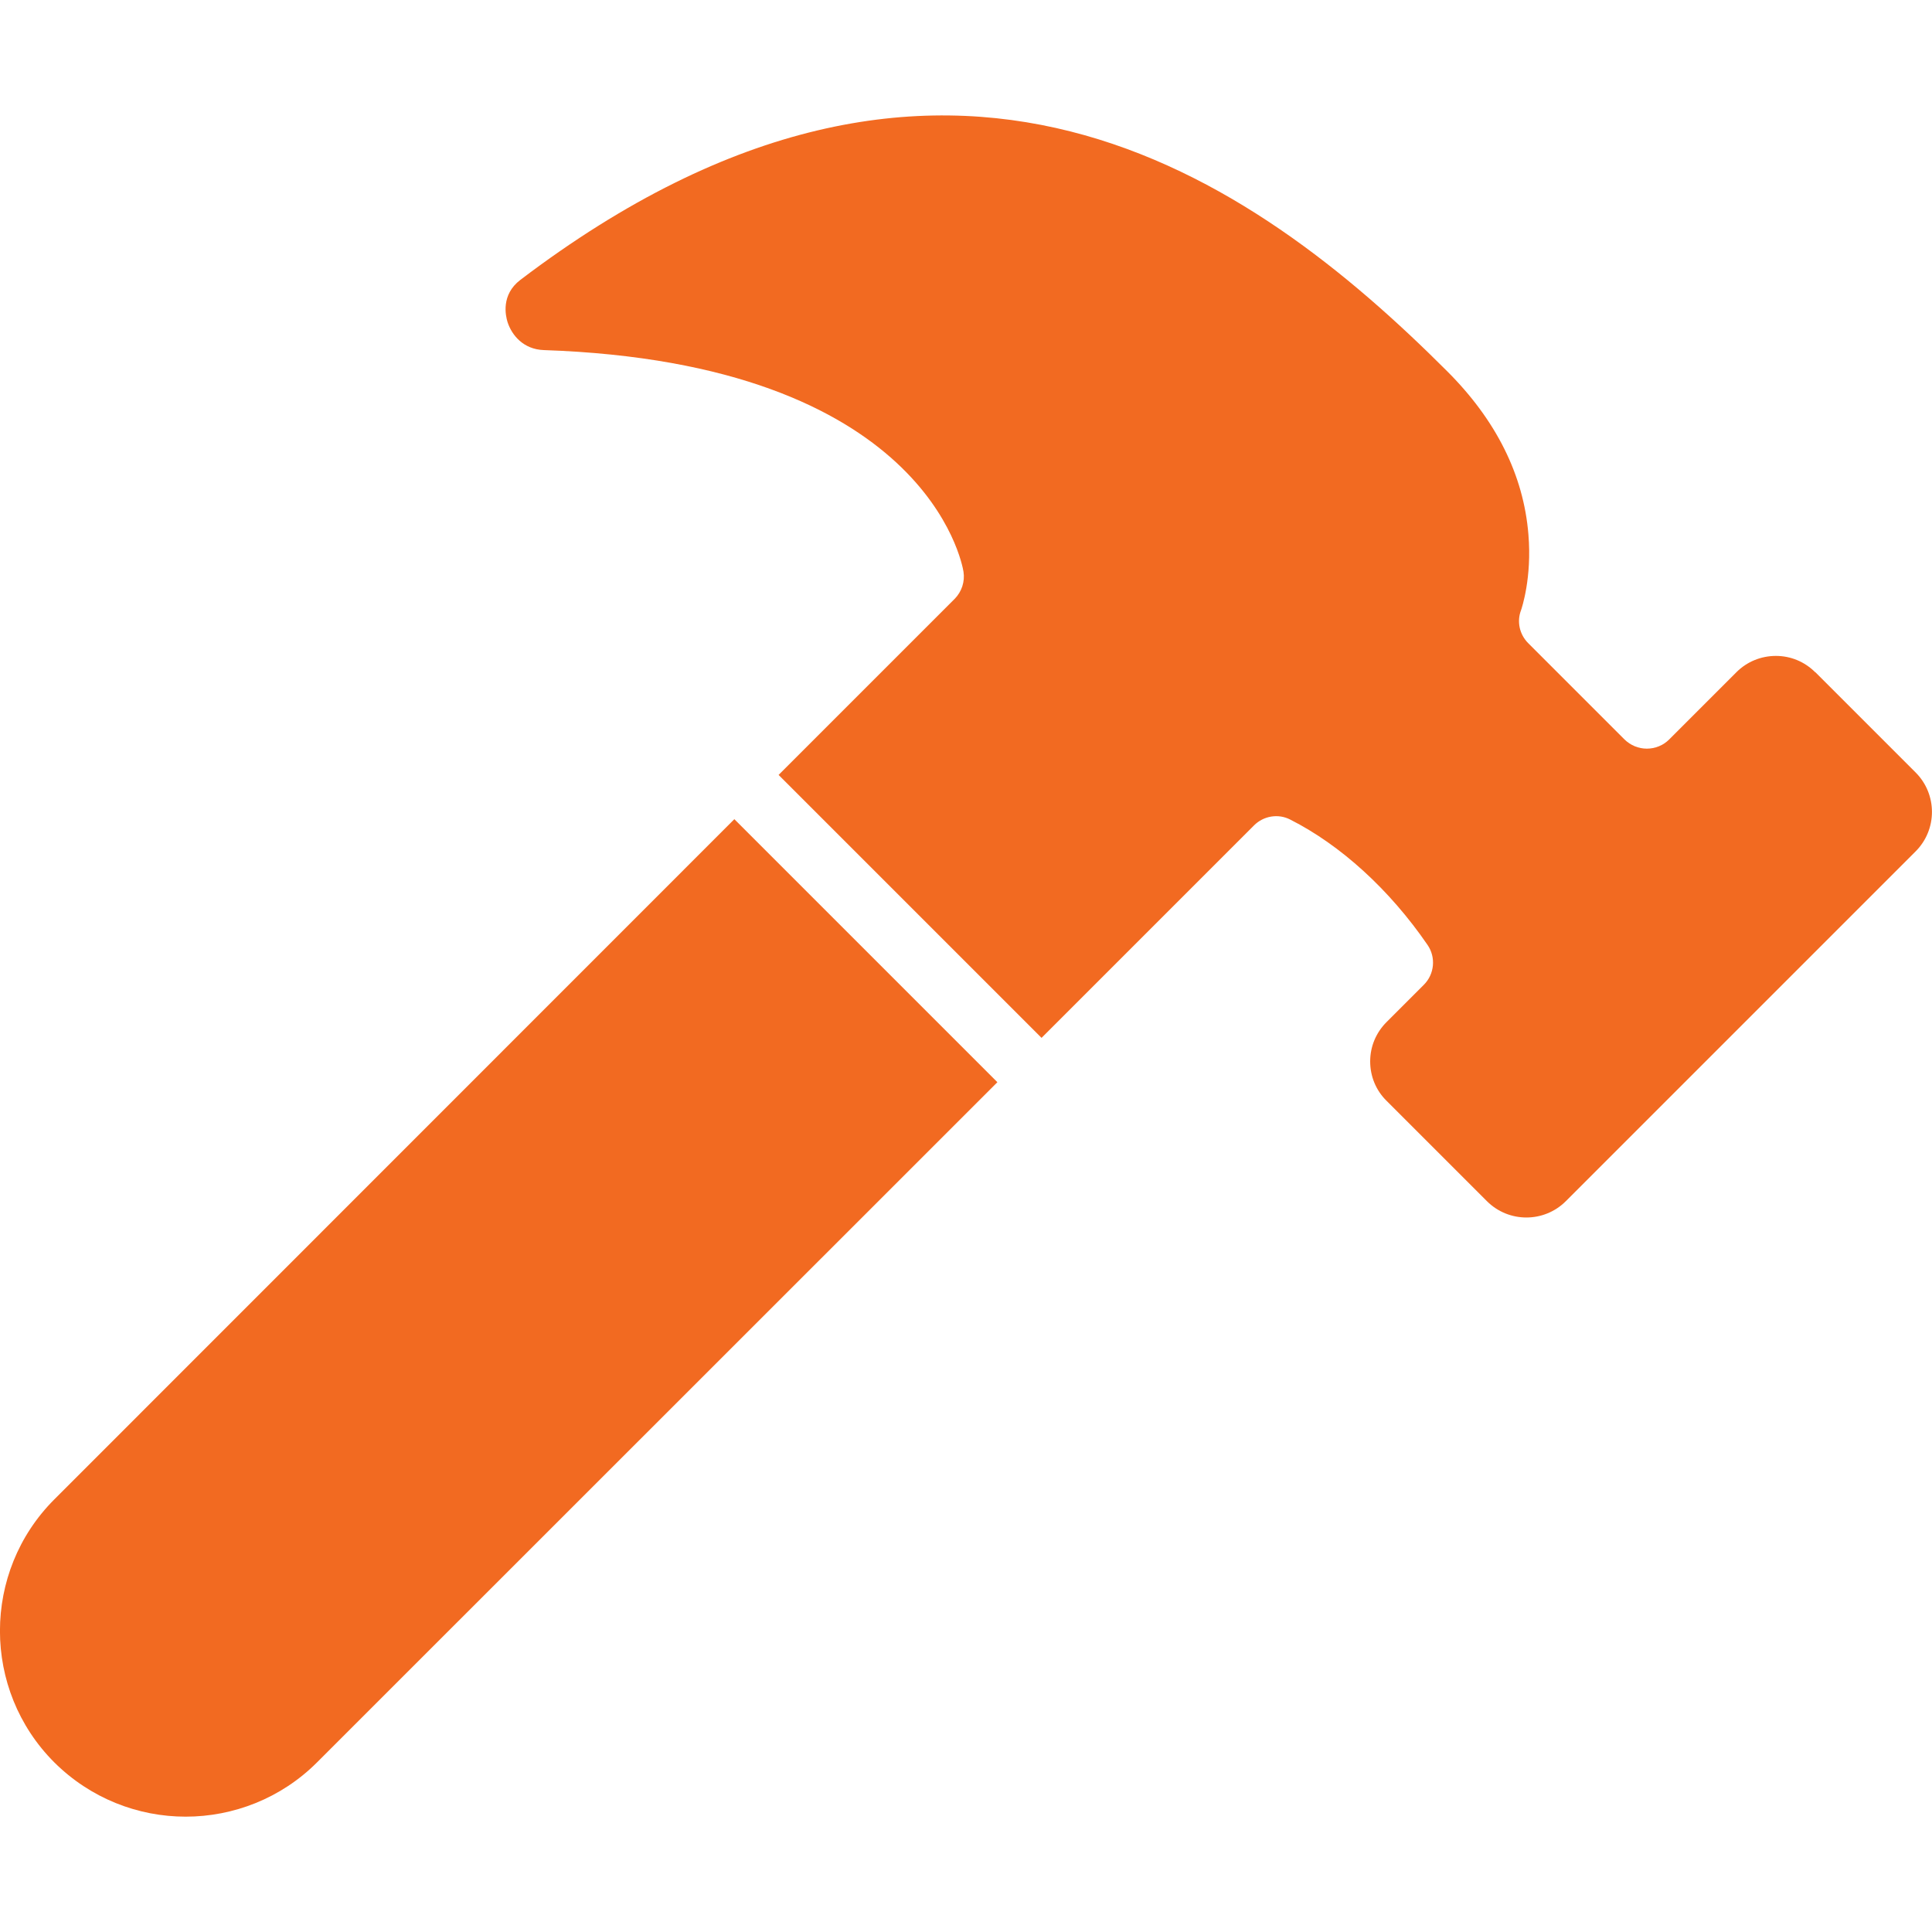 <?xml version="1.0" encoding="UTF-8"?>
<svg id="Layer_1" data-name="Layer 1" xmlns="http://www.w3.org/2000/svg" viewBox="0 0 100 100">
  <defs>
    <style>
      .cls-1 {
        fill: #f26a21;
      }
    </style>
  </defs>
  <path class="cls-1" d="M93.96,34.8c-.55-.55-1.27-.85-2.04-.85h0c-.77,0-1.5.3-2.04.84l-3.49,3.49c-.3.3-.72.47-1.15.47s-.84-.17-1.15-.47l-4.99-4.99c-.45-.45-.6-1.12-.37-1.71.03-.09.57-1.67.38-3.92-.25-3.07-1.67-5.92-4.22-8.46-10.04-10.04-25.93-21.45-47.96-4.71-1.01.77-.76,1.86-.66,2.18.22.68.82,1.41,1.87,1.45,19.77.67,21.66,11.03,21.73,11.47.08.51-.09,1.03-.45,1.4l-9.12,9.12,13.61,13.61,11-11c.49-.49,1.25-.62,1.87-.3,2.61,1.32,5.14,3.62,7.11,6.49.44.64.36,1.51-.19,2.06l-1.93,1.93c-.55.55-.85,1.27-.85,2.04,0,.77.3,1.5.85,2.04l5.19,5.19c1.13,1.13,2.96,1.13,4.09,0l18.1-18.1c1.13-1.13,1.13-2.96,0-4.09l-5.19-5.19Z"/>
  <path class="cls-1" d="M51.62,56.01l-13.61-13.61L2.81,77.61c-3.75,3.75-3.75,9.86,0,13.61,1.88,1.87,4.34,2.81,6.8,2.81,2.46,0,4.93-.94,6.8-2.81l35.21-35.2Z"/>
</svg>